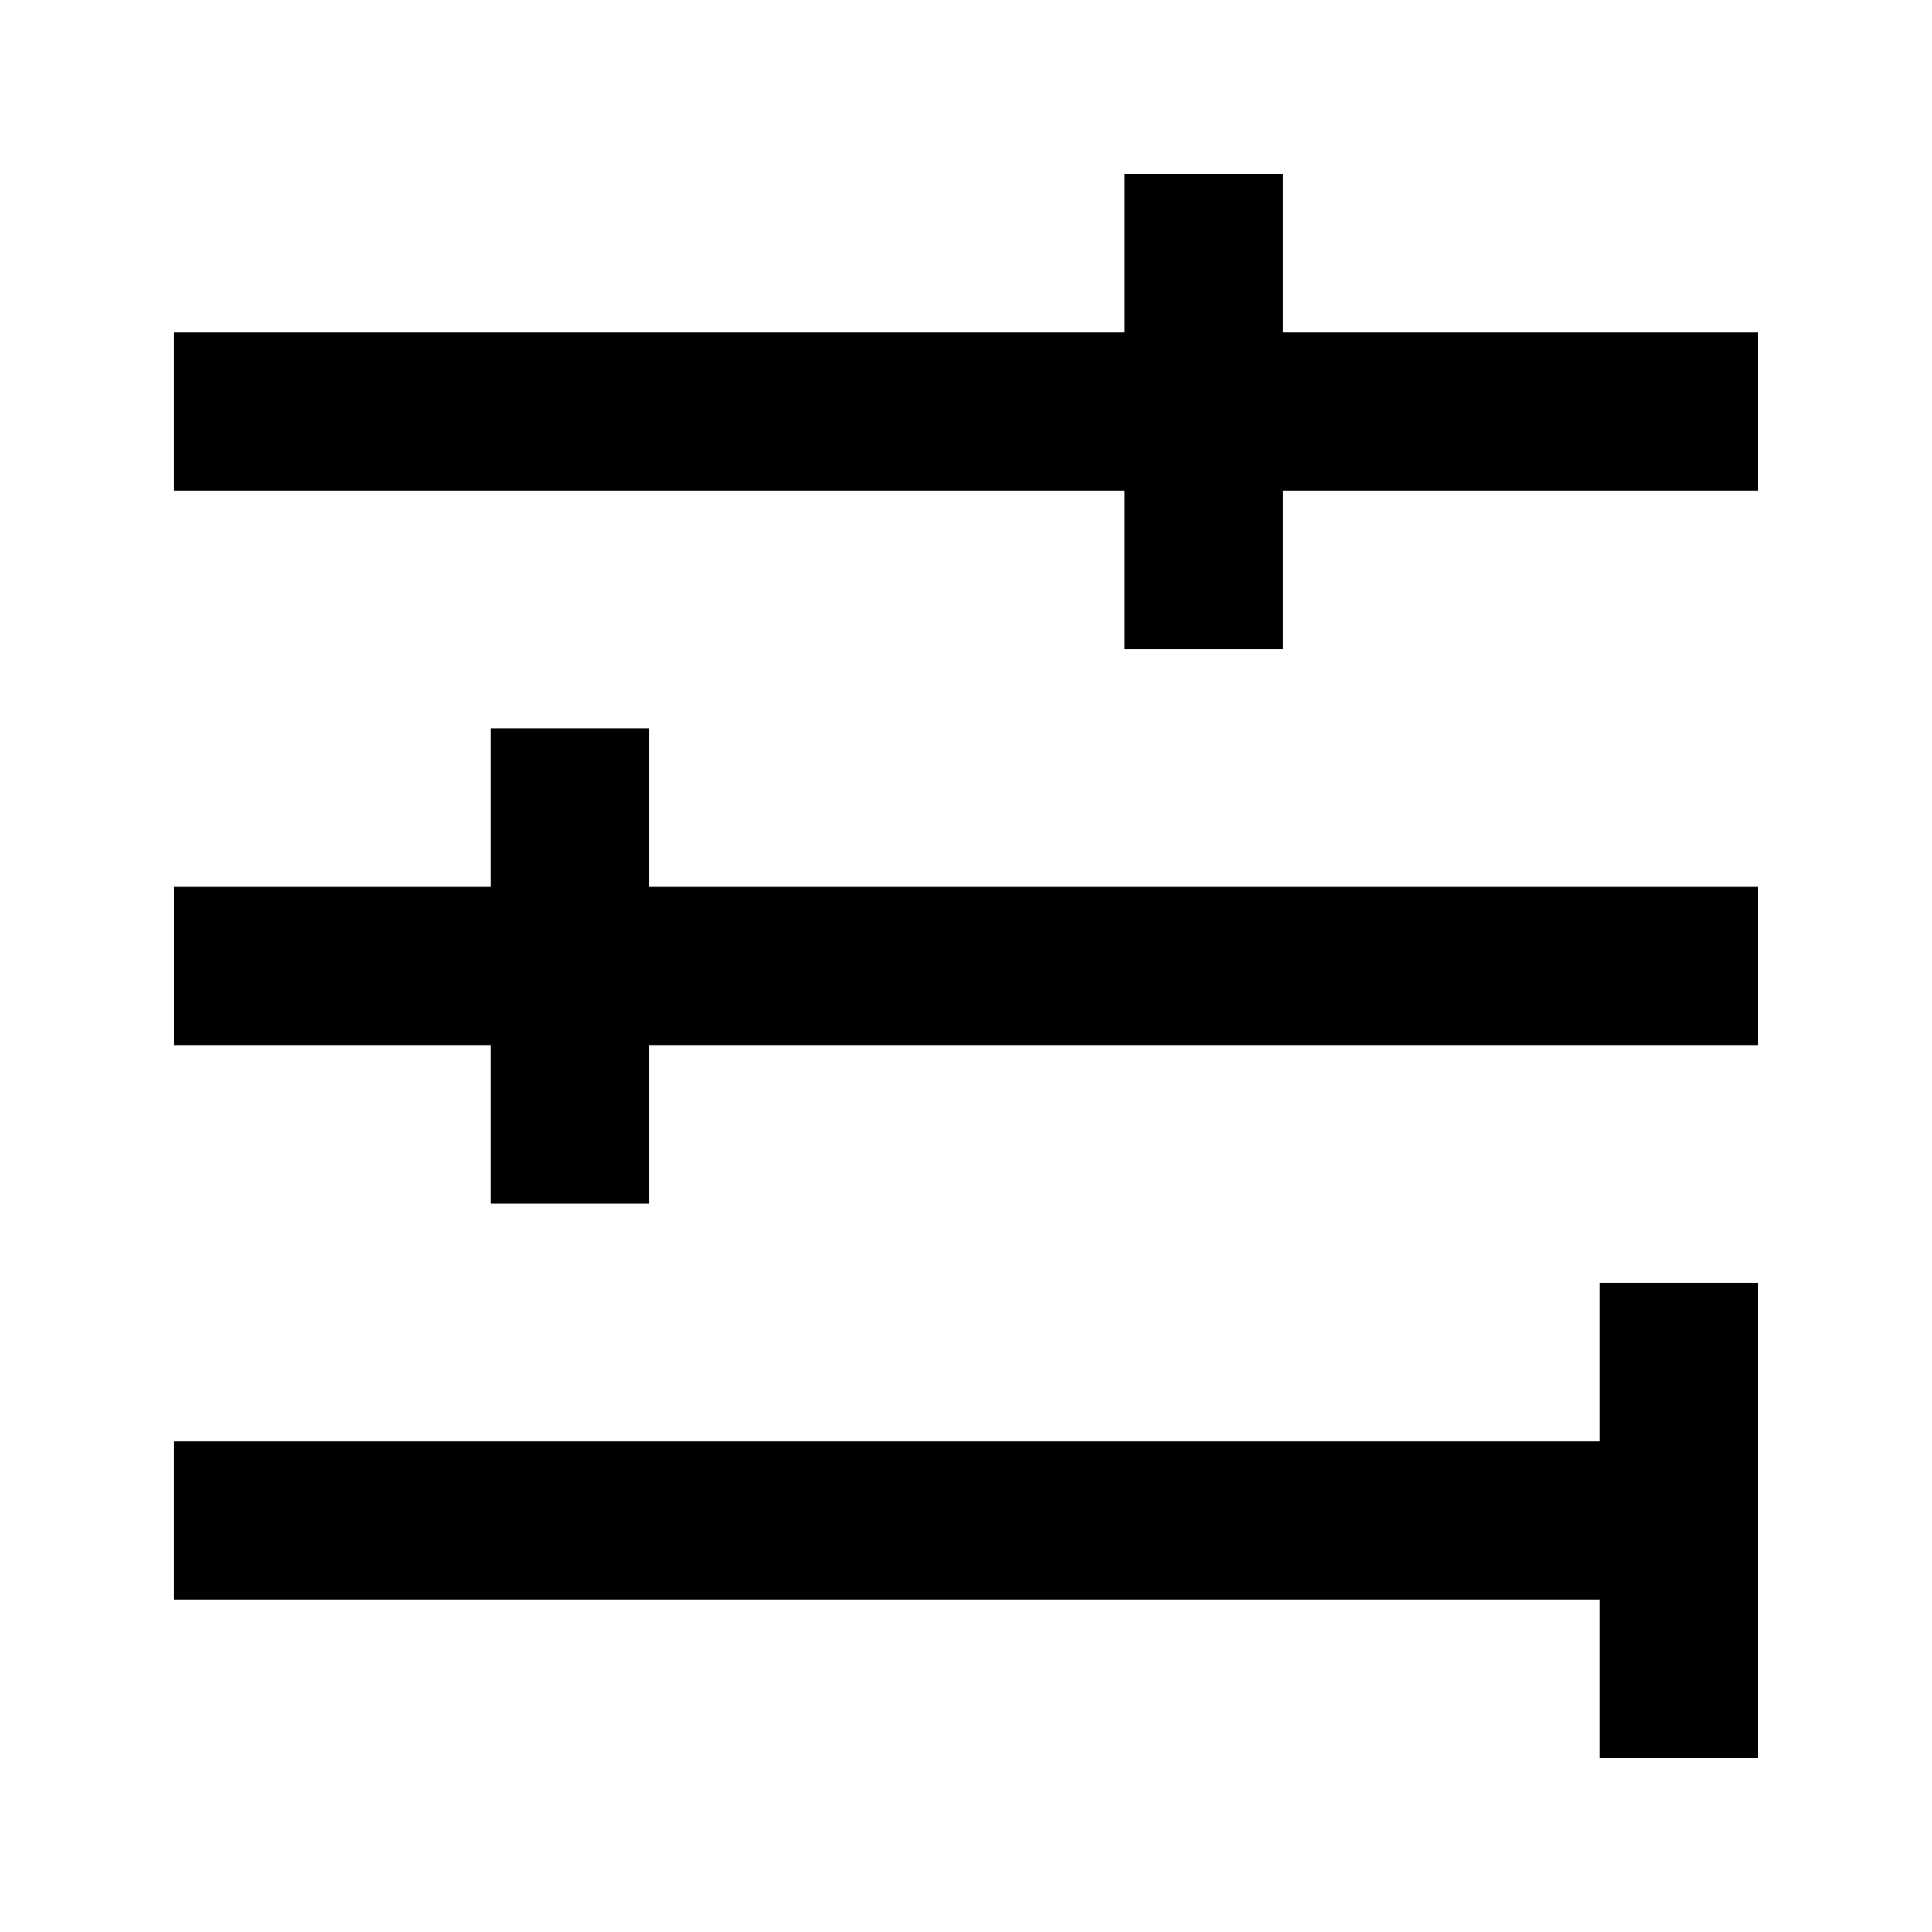 <?xml version="1.0" encoding="UTF-8"?>
<!-- Uploaded to: SVG Repo, www.svgrepo.com, Generator: SVG Repo Mixer Tools -->
<svg fill="#000000" width="800px" height="800px" version="1.1" viewBox="144 144 512 512" xmlns="http://www.w3.org/2000/svg">
 <g>
  <path d="m483.96 190.08h-41.98v41.984h-251.91v41.984h251.91v41.984h41.98v-41.984h125.95v-41.984h-125.95z"/>
  <path d="m316.03 337.02h-41.984v41.984h-83.969v41.984h83.969v41.984h41.984v-41.984h293.89v-41.984h-293.89z"/>
  <path d="m567.93 525.95h-377.86v41.984h377.86v41.984h41.984v-125.95h-41.984z"/>
 </g>
</svg>